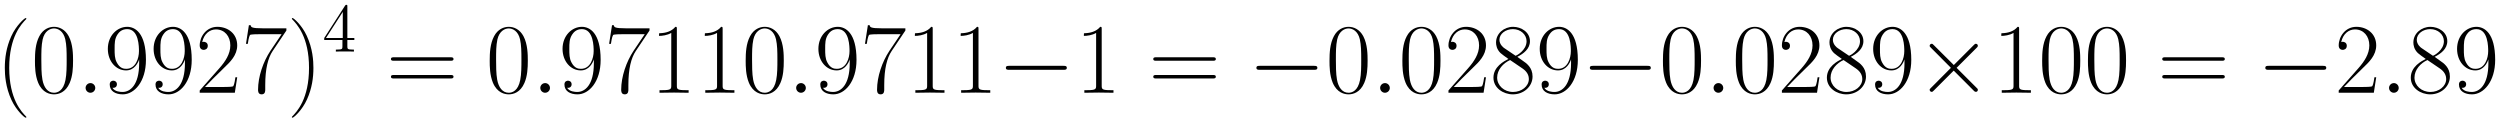 <svg xmlns="http://www.w3.org/2000/svg" xmlns:xlink="http://www.w3.org/1999/xlink" xmlns:inkscape="http://www.inkscape.org/namespaces/inkscape" version="1.1" width="479.037" height="23.477" viewBox="0 0 517.878 25.38">
<defs>
<clipPath id="clip_1">
<path transform="matrix(1,0,0,-1,-72.86,617.671)" d="M72.86 592.29H590.737V617.671H72.86Z" clip-rule="evenodd"/>
</clipPath>
<path id="font_2_1" d="M.306-.244C.306-.243 .306-.241 .303-.238 .257-.191 .134-.063 .134 .249 .134 .561 .255 .688 .304 .738 .304 .739 .306 .741 .306 .744 .306 .747 .303 .749 .299 .749 .288 .749 .203 .675 .154 .565 .104 .454 .09 .346 .09 .25 .09 .178 .097 .056 .157-.073 .205-.177 .287-.25 .299-.25 .304-.25 .306-.248 .306-.244Z"/>
<path id="font_2_3" d="M.42 .321C.42 .382 .419 .486 .377 .566 .34 .636 .281 .661 .229 .661 .181 .661 .12 .639 .082 .567 .042 .492 .038 .399 .038 .321 .038 .264 .039 .177 .07 .101 .113-.002 .19-.016 .229-.016 .275-.016 .345 .003 .386 .098 .416 .167 .42 .248 .42 .321M.229 0C.165 0 .127 .055 .113 .131 .102 .19 .102 .276 .102 .332 .102 .409 .102 .473 .115 .534 .134 .619 .19 .645 .229 .645 .27 .645 .323 .618 .342 .536 .355 .479 .356 .412 .356 .332 .356 .267 .356 .187 .344 .128 .323 .019 .264 0 .229 0Z"/>
<path id="font_3_1" d="M.184 .048C.184 .077 .16 .097 .136 .097 .107 .097 .087 .073 .087 .049 .087 .02 .111 0 .135 0 .164 0 .184 .024 .184 .048Z"/>
<path id="font_2_12" d="M.352 .296C.352 .076 .261 .008 .186 .008 .163 .008 .107 .011 .084 .05 .11 .046 .129 .06 .129 .085 .129 .112 .107 .121 .093 .121 .084 .121 .057 .117 .057 .083 .057 .015 .116-.016 .188-.016 .303-.016 .42 .11 .42 .33 .42 .604 .308 .661 .232 .661 .133 .661 .038 .574 .038 .44 .038 .316 .119 .224 .221 .224 .305 .224 .342 .302 .352 .335V.296M.223 .24C.196 .24 .158 .245 .127 .305 .106 .344 .106 .39 .106 .439 .106 .498 .106 .539 .134 .583 .148 .604 .174 .638 .232 .638 .35 .638 .35 .457 .35 .417 .35 .346 .318 .24 .223 .24Z"/>
<path id="font_2_5" d="M.417 .155H.399C.389 .084 .381 .072 .377 .066 .372 .058 .3 .058 .286 .058H.094C.13 .097 .2 .168 .285 .25 .346 .308 .417 .376 .417 .475 .417 .593 .323 .661 .218 .661 .108 .661 .041 .564 .041 .474 .041 .435 .07 .43 .082 .43 .092 .43 .122 .436 .122 .471 .122 .502 .096 .511 .082 .511 .076 .511 .07 .51 .066 .508 .085 .593 .143 .635 .204 .635 .291 .635 .348 .566 .348 .475 .348 .388 .297 .313 .24 .248L.041 .023V0H.393L.417 .155Z"/>
<path id="font_2_10" d="M.451 .624V.646H.216C.099 .646 .097 .658 .093 .677H.075L.046 .49H.064C.067 .509 .074 .56 .086 .579 .092 .587 .166 .587 .183 .587H.403L.292 .422C.218 .311 .167 .161 .167 .03 .167 .018 .167-.016 .203-.016 .239-.016 .239 .018 .239 .031V.077C.239 .241 .267 .349 .313 .418L.451 .624Z"/>
<path id="font_2_2" d="M.263 .249C.263 .321 .256 .443 .196 .572 .148 .676 .066 .749 .054 .749 .051 .749 .047 .748 .047 .743 .047 .741 .048 .74 .049 .738 .097 .688 .219 .561 .219 .25 .219-.062 .098-.189 .049-.239 .048-.241 .047-.242 .047-.244 .047-.249 .051-.25 .054-.25 .065-.25 .15-.176 .199-.066 .249 .045 .263 .153 .263 .249Z"/>
<path id="font_4_1" d="M.361 .651C.361 .67 .361 .675 .347 .675 .339 .675 .336 .675 .328 .663L.027 .196V.167H.29V.076C.29 .039 .288 .029 .215 .029H.195V0C.218 .002 .297 .002 .325 .002 .353 .002 .433 .002 .456 0V.029H.436C.364 .029 .361 .039 .361 .076V.167H.462V.196H.361V.651M.295 .573V.196H.052L.295 .573Z"/>
<path id="font_2_13" d="M.643 .321C.658 .321 .673 .321 .673 .338 .673 .356 .656 .356 .639 .356H.08C.063 .356 .046 .356 .046 .338 .046 .321 .061 .321 .076 .321H.643M.639 .143C.656 .143 .673 .143 .673 .161 .673 .178 .658 .178 .643 .178H.076C.061 .178 .046 .178 .046 .161 .046 .143 .063 .143 .08 .143H.639Z"/>
<path id="font_2_4" d="M.266 .639C.266 .66 .265 .661 .251 .661 .212 .614 .153 .599 .097 .597 .094 .597 .089 .597 .088 .595 .087 .593 .087 .591 .087 .57 .118 .57 .17 .576 .21 .6V.073C.21 .038 .208 .026 .122 .026H.092V0C.14 .001 .19 .002 .238 .002 .286 .002 .336 .001 .384 0V.026H.354C.268 .026 .266 .037 .266 .073V.639Z"/>
<path id="font_5_1" d="M.659 .23C.676 .23 .694 .23 .694 .25 .694 .27 .676 .27 .659 .27H.118C.101 .27 .083 .27 .083 .25 .083 .23 .101 .23 .118 .23H.659Z"/>
<path id="font_2_11" d="M.272 .36C.335 .392 .399 .44 .399 .517 .399 .608 .311 .661 .23 .661 .139 .661 .059 .595 .059 .504 .059 .479 .065 .436 .104 .398 .114 .388 .156 .358 .183 .339 .138 .316 .033 .261 .033 .151 .033 .048 .131-.016 .228-.016 .335-.016 .425 .061 .425 .163 .425 .254 .364 .296 .324 .323L.272 .36M.141 .448C.133 .453 .093 .484 .093 .531 .093 .592 .156 .638 .228 .638 .307 .638 .365 .582 .365 .517 .365 .424 .261 .371 .256 .371 .255 .371 .254 .371 .246 .377L.141 .448M.325 .243C.34 .232 .388 .199 .388 .138 .388 .064 .314 .008 .23 .008 .139 .008 .07 .073 .07 .152 .07 .231 .131 .297 .2 .328L.325 .243Z"/>
<path id="font_5_2" d="M.389 .278 .189 .477C.177 .489 .175 .491 .167 .491 .157 .491 .147 .482 .147 .471 .147 .464 .149 .462 .16 .451L.36 .25 .16 .049C.149 .038 .147 .036 .147 .029 .147 .018 .157 .009 .167 .009 .175 .009 .177 .011 .189 .023L.388 .222 .595 .015C.597 .014 .604 .009 .61 .009 .622 .009 .63 .018 .63 .029 .63 .031 .63 .035 .627 .04 .626 .042 .467 .199 .417 .25L.6 .433C.605 .439 .62 .452 .625 .458 .626 .46 .63 .464 .63 .471 .63 .482 .622 .491 .61 .491 .602 .491 .598 .487 .587 .476L.389 .278Z"/>
</defs>
<g clip-path="url(#clip_1)">
<use data-text="(" xlink:href="#font_2_1" transform="matrix(20.663,0,0,-20.663,-.86,19.215)"/>
<use data-text="0" xlink:href="#font_2_3" transform="matrix(20.663,0,0,-20.663,6.455,19.215)"/>
<use data-text="." xlink:href="#font_3_1" transform="matrix(20.663,0,0,-20.663,15.933,19.215)"/>
<use data-text="9" xlink:href="#font_2_12" transform="matrix(20.663,0,0,-20.663,21.553,19.215)"/>
<use data-text="9" xlink:href="#font_2_12" transform="matrix(20.663,0,0,-20.663,31.037,19.215)"/>
<use data-text="2" xlink:href="#font_2_5" transform="matrix(20.663,0,0,-20.663,40.522,19.215)"/>
<use data-text="7" xlink:href="#font_2_10" transform="matrix(20.663,0,0,-20.663,50.006,19.215)"/>
<use data-text=")" xlink:href="#font_2_2" transform="matrix(20.663,0,0,-20.663,59.49,19.215)"/>
<use data-text="4" xlink:href="#font_4_1" transform="matrix(14.346,0,0,-14.346,66.775,10.684)"/>
<use data-text="=" xlink:href="#font_2_13" transform="matrix(20.663,0,0,-20.663,80.037,19.215)"/>
<use data-text="0" xlink:href="#font_2_3" transform="matrix(20.663,0,0,-20.663,100.659,19.215)"/>
<use data-text="." xlink:href="#font_3_1" transform="matrix(20.663,0,0,-20.663,110.126,19.215)"/>
<use data-text="9" xlink:href="#font_2_12" transform="matrix(20.663,0,0,-20.663,115.746,19.215)"/>
<use data-text="7" xlink:href="#font_2_10" transform="matrix(20.663,0,0,-20.663,125.23,19.215)"/>
<use data-text="1" xlink:href="#font_2_4" transform="matrix(20.663,0,0,-20.663,134.715,19.215)"/>
<use data-text="1" xlink:href="#font_2_4" transform="matrix(20.663,0,0,-20.663,144.199,19.215)"/>
<use data-text="0" xlink:href="#font_2_3" transform="matrix(20.663,0,0,-20.663,153.683,19.215)"/>
<use data-text="." xlink:href="#font_3_1" transform="matrix(20.663,0,0,-20.663,163.127,19.215)"/>
<use data-text="9" xlink:href="#font_2_12" transform="matrix(20.663,0,0,-20.663,168.747,19.215)"/>
<use data-text="7" xlink:href="#font_2_10" transform="matrix(20.663,0,0,-20.663,178.231,19.215)"/>
<use data-text="1" xlink:href="#font_2_4" transform="matrix(20.663,0,0,-20.663,187.716,19.215)"/>
<use data-text="1" xlink:href="#font_2_4" transform="matrix(20.663,0,0,-20.663,197.2,19.215)"/>
<use data-text="&#x2212;" xlink:href="#font_5_1" transform="matrix(20.663,0,0,-20.663,206.652,19.215)"/>
<use data-text="1" xlink:href="#font_2_4" transform="matrix(20.663,0,0,-20.663,222.723,19.215)"/>
<use data-text="=" xlink:href="#font_2_13" transform="matrix(20.663,0,0,-20.663,237.952,19.215)"/>
<use data-text="&#x2212;" xlink:href="#font_5_1" transform="matrix(20.663,0,0,-20.663,258.552,19.215)"/>
<use data-text="0" xlink:href="#font_2_3" transform="matrix(20.663,0,0,-20.663,274.623,19.215)"/>
<use data-text="." xlink:href="#font_3_1" transform="matrix(20.663,0,0,-20.663,284.099,19.215)"/>
<use data-text="0" xlink:href="#font_2_3" transform="matrix(20.663,0,0,-20.663,289.719,19.215)"/>
<use data-text="2" xlink:href="#font_2_5" transform="matrix(20.663,0,0,-20.663,299.204,19.215)"/>
<use data-text="8" xlink:href="#font_2_11" transform="matrix(20.663,0,0,-20.663,308.688,19.215)"/>
<use data-text="9" xlink:href="#font_2_12" transform="matrix(20.663,0,0,-20.663,318.172,19.215)"/>
<use data-text="&#x2212;" xlink:href="#font_5_1" transform="matrix(20.663,0,0,-20.663,327.624,19.215)"/>
<use data-text="0" xlink:href="#font_2_3" transform="matrix(20.663,0,0,-20.663,343.694,19.215)"/>
<use data-text="." xlink:href="#font_3_1" transform="matrix(20.663,0,0,-20.663,353.171,19.215)"/>
<use data-text="0" xlink:href="#font_2_3" transform="matrix(20.663,0,0,-20.663,358.791,19.215)"/>
<use data-text="2" xlink:href="#font_2_5" transform="matrix(20.663,0,0,-20.663,368.276,19.215)"/>
<use data-text="8" xlink:href="#font_2_11" transform="matrix(20.663,0,0,-20.663,377.76,19.215)"/>
<use data-text="9" xlink:href="#font_2_12" transform="matrix(20.663,0,0,-20.663,387.244,19.215)"/>
<use data-text="&#x00d7;" xlink:href="#font_5_2" transform="matrix(20.663,0,0,-20.663,396.695,19.215)"/>
<use data-text="1" xlink:href="#font_2_4" transform="matrix(20.663,0,0,-20.663,412.766,19.215)"/>
<use data-text="0" xlink:href="#font_2_3" transform="matrix(20.663,0,0,-20.663,422.251,19.215)"/>
<use data-text="0" xlink:href="#font_2_3" transform="matrix(20.663,0,0,-20.663,431.735,19.215)"/>
<use data-text="=" xlink:href="#font_2_13" transform="matrix(20.663,0,0,-20.663,446.963,19.215)"/>
<use data-text="&#x2212;" xlink:href="#font_5_1" transform="matrix(20.663,0,0,-20.663,467.548,19.215)"/>
<use data-text="2" xlink:href="#font_2_5" transform="matrix(20.663,0,0,-20.663,483.619,19.215)"/>
<use data-text="." xlink:href="#font_3_1" transform="matrix(20.663,0,0,-20.663,493.095,19.215)"/>
<use data-text="8" xlink:href="#font_2_11" transform="matrix(20.663,0,0,-20.663,498.715,19.215)"/>
<use data-text="9" xlink:href="#font_2_12" transform="matrix(20.663,0,0,-20.663,508.199,19.215)"/>
</g>
</svg>
